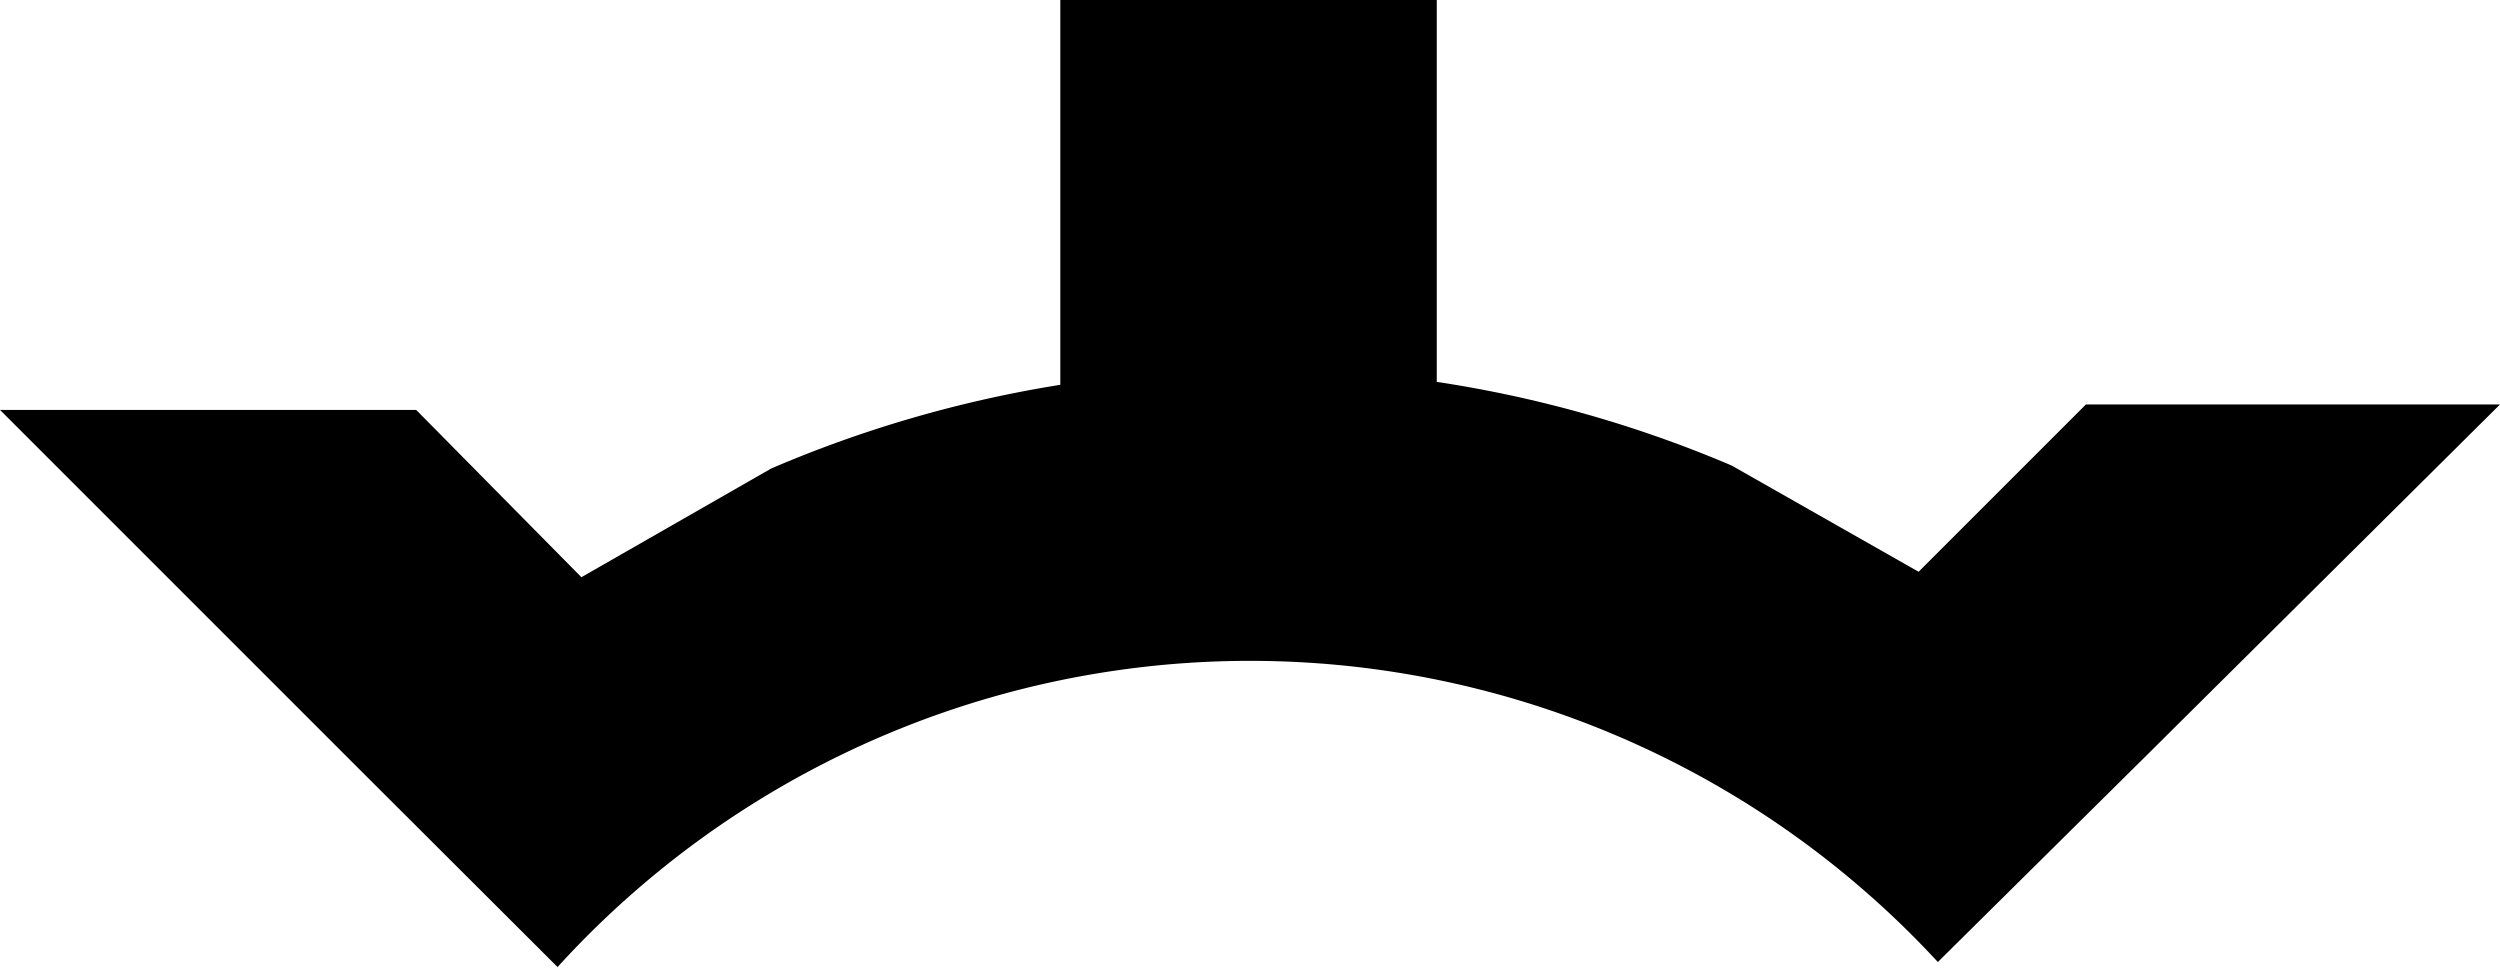 <svg xmlns="http://www.w3.org/2000/svg" viewBox="0 0 59.77 23.18"><title>Asset 25</title><g id="Layer_2" data-name="Layer 2"><g id="Layer_1-2" data-name="Layer 1"><path d="M59.77,9.67h-9.9l-4,4-4.47-2.54a29,29,0,0,0-7.05-2V0h-9V9.2a29.23,29.23,0,0,0-6.91,2l-4.54,2.6-3.95-4H0l8.38,8.38h0l4.95,4.94a22.38,22.38,0,0,1,33-.12l5-4.95h0Z"/></g></g></svg>